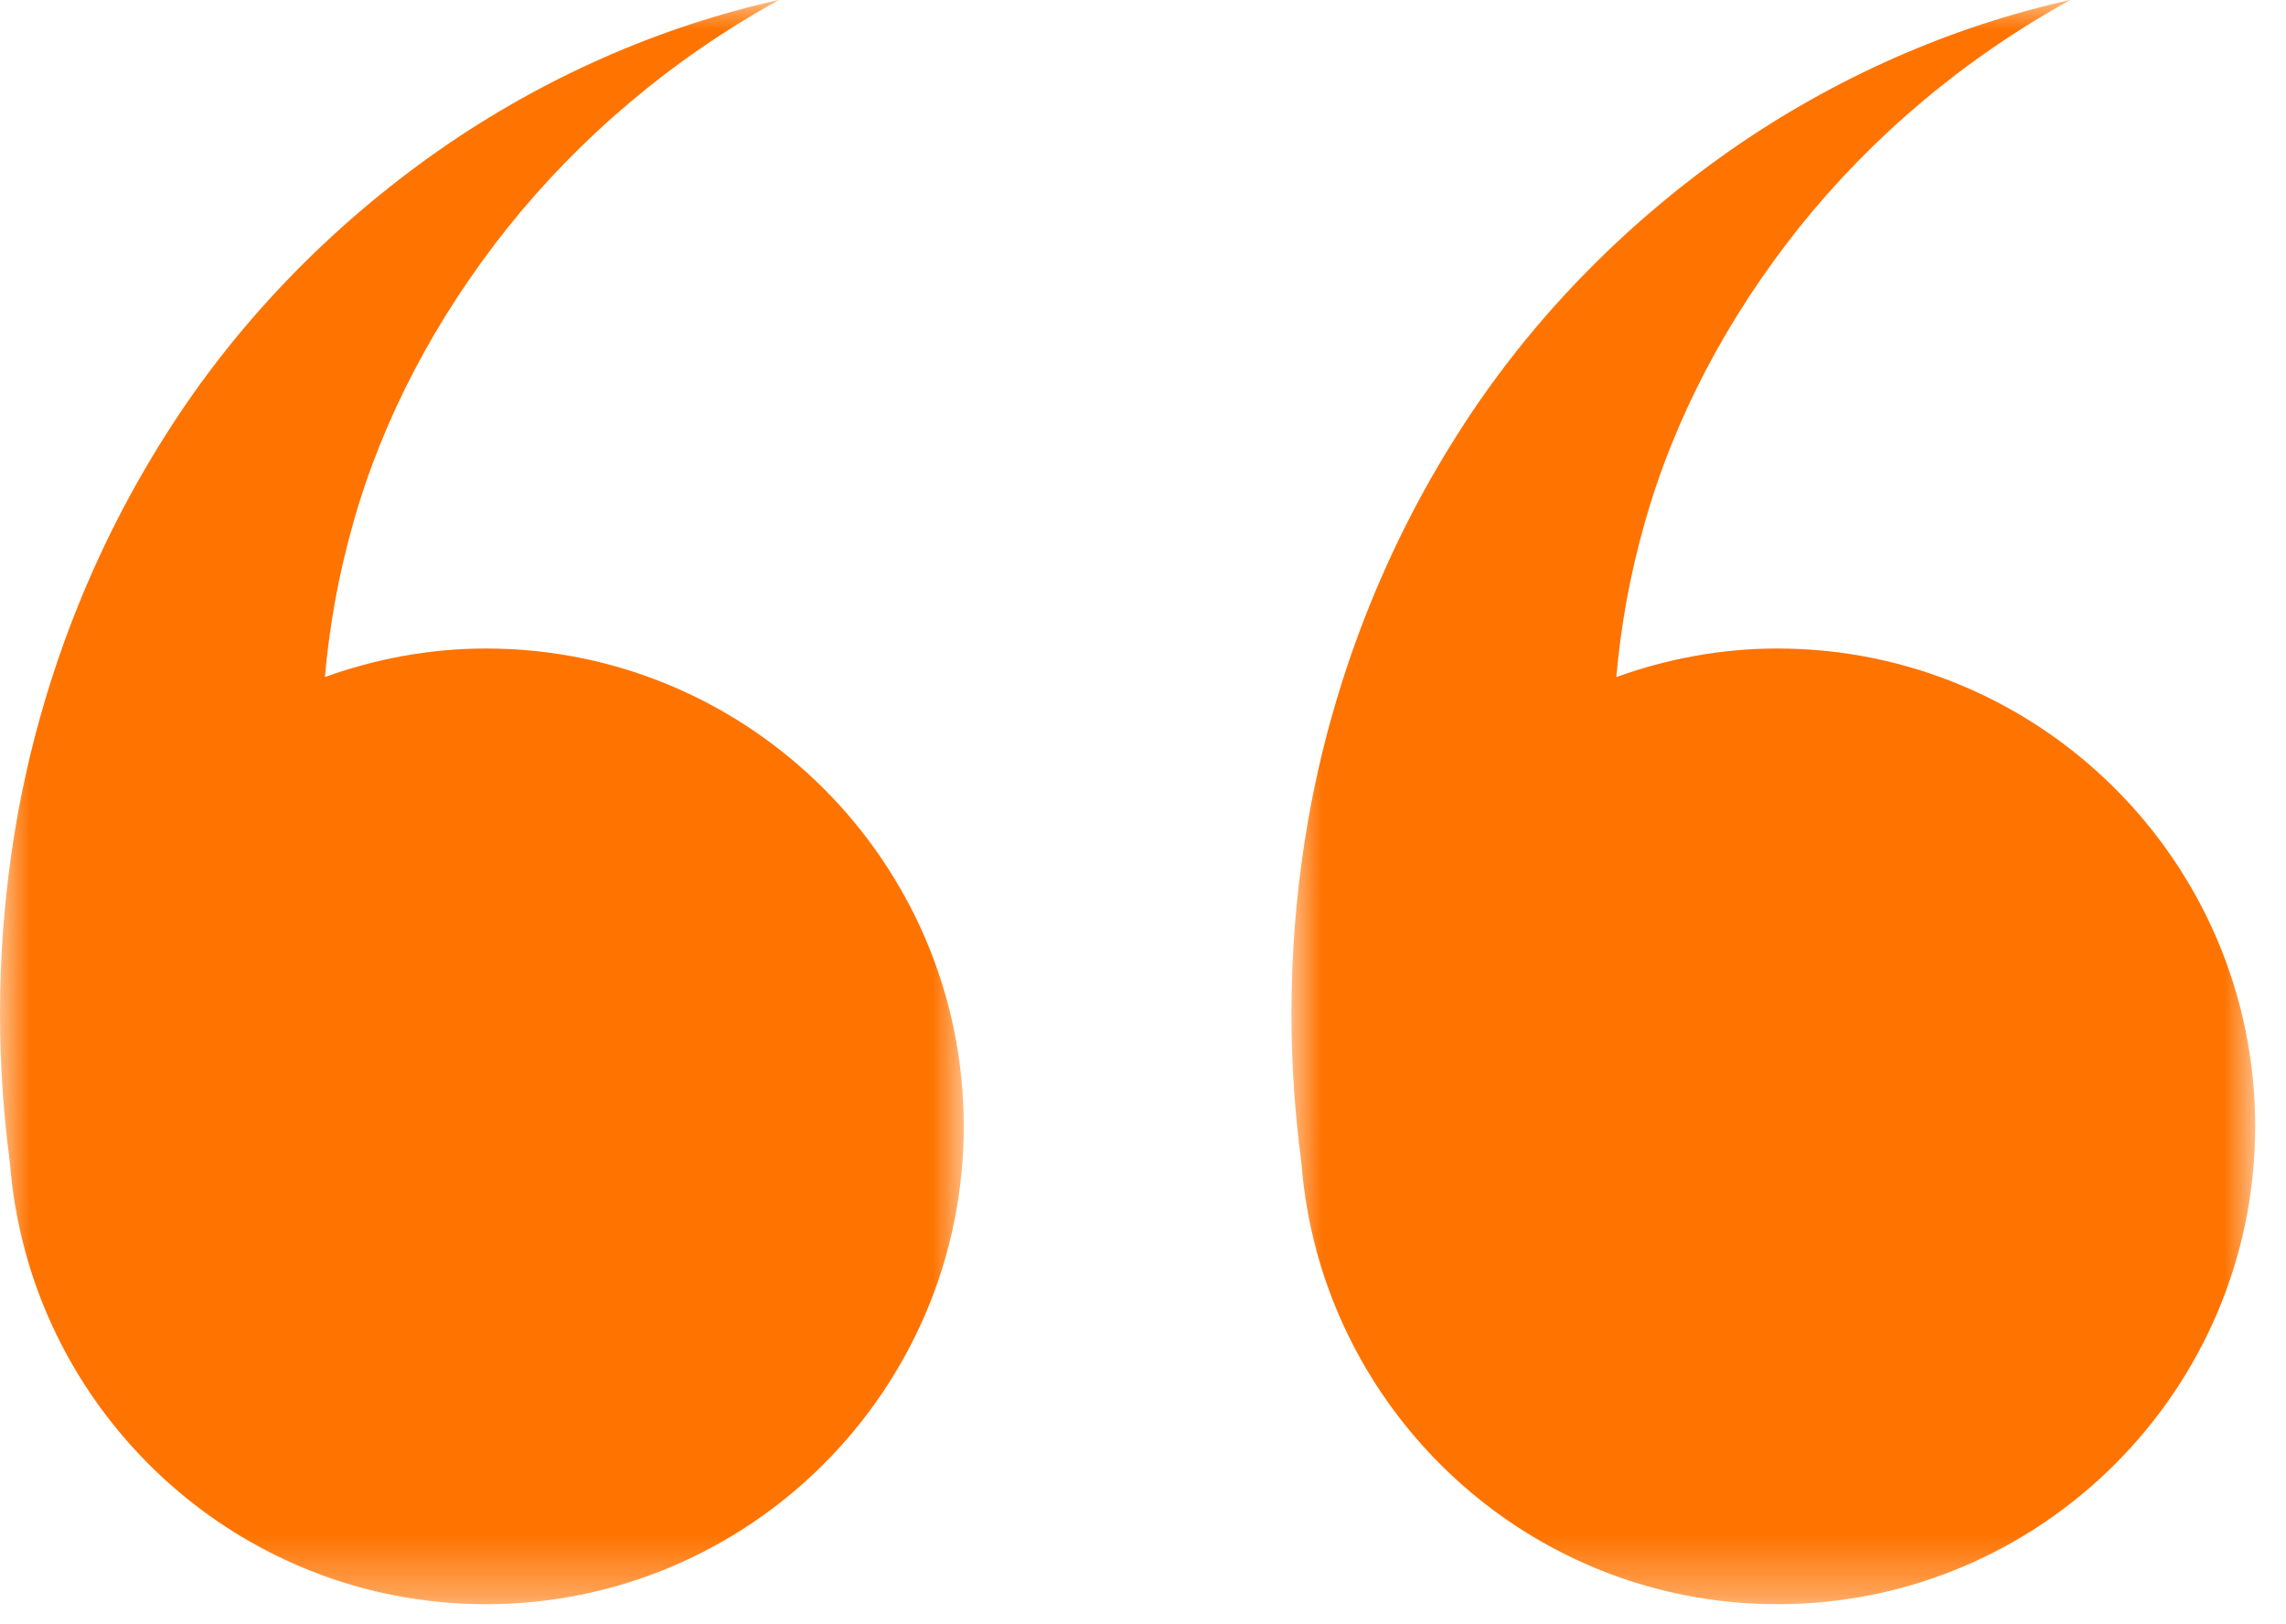 <svg xmlns="http://www.w3.org/2000/svg" xmlns:xlink="http://www.w3.org/1999/xlink" width="38" height="27" viewBox="0 0 38 27"><defs><polygon id="a" points="0 0 16.021 0 16.021 26.666 0 26.666"/><polygon id="c" points="0 0 16.021 0 16.021 26.666 0 26.666"/></defs><g fill="none" fill-rule="evenodd"><mask id="b" fill="#fff"><use xlink:href="#a"/></mask><path fill="#FF7300" d="M8.078,10.78 C7.138,10.78 6.239,10.953 5.401,11.254 C5.475,10.403 5.629,9.547 5.87,8.7 C6.36,6.955 7.249,5.277 8.443,3.779 C9.641,2.283 11.17,0.978 12.949,-0.001 C10.97,0.439 9.026,1.288 7.275,2.513 C5.529,3.74 3.954,5.329 2.755,7.229 C1.551,9.124 0.688,11.307 0.278,13.633 C-0.044,15.479 -0.092,17.404 0.165,19.328 C0.203,19.831 0.29,20.32 0.418,20.794 C0.42,20.802 0.421,20.809 0.422,20.817 L0.424,20.817 C1.346,24.183 4.423,26.666 8.078,26.666 C12.458,26.666 16.021,23.102 16.021,18.723 C16.021,14.342 12.458,10.78 8.078,10.78" mask="url(#b)"/><g transform="translate(21.467)"><mask id="d" fill="#fff"><use xlink:href="#c"/></mask><path fill="#FF7300" d="M8.078,10.78 C7.138,10.78 6.239,10.953 5.401,11.254 C5.475,10.403 5.629,9.547 5.871,8.7 C6.36,6.955 7.249,5.277 8.443,3.779 C9.641,2.283 11.17,0.978 12.949,-0.001 C10.97,0.439 9.026,1.288 7.275,2.513 C5.529,3.74 3.954,5.329 2.755,7.229 C1.551,9.124 0.688,11.307 0.278,13.633 C-0.044,15.479 -0.092,17.404 0.166,19.328 C0.204,19.831 0.29,20.32 0.418,20.793 C0.42,20.8 0.421,20.809 0.422,20.817 L0.424,20.817 C1.347,24.183 4.424,26.666 8.078,26.666 C12.458,26.666 16.021,23.102 16.021,18.723 C16.021,14.342 12.458,10.78 8.078,10.78" mask="url(#d)"/></g></g></svg>